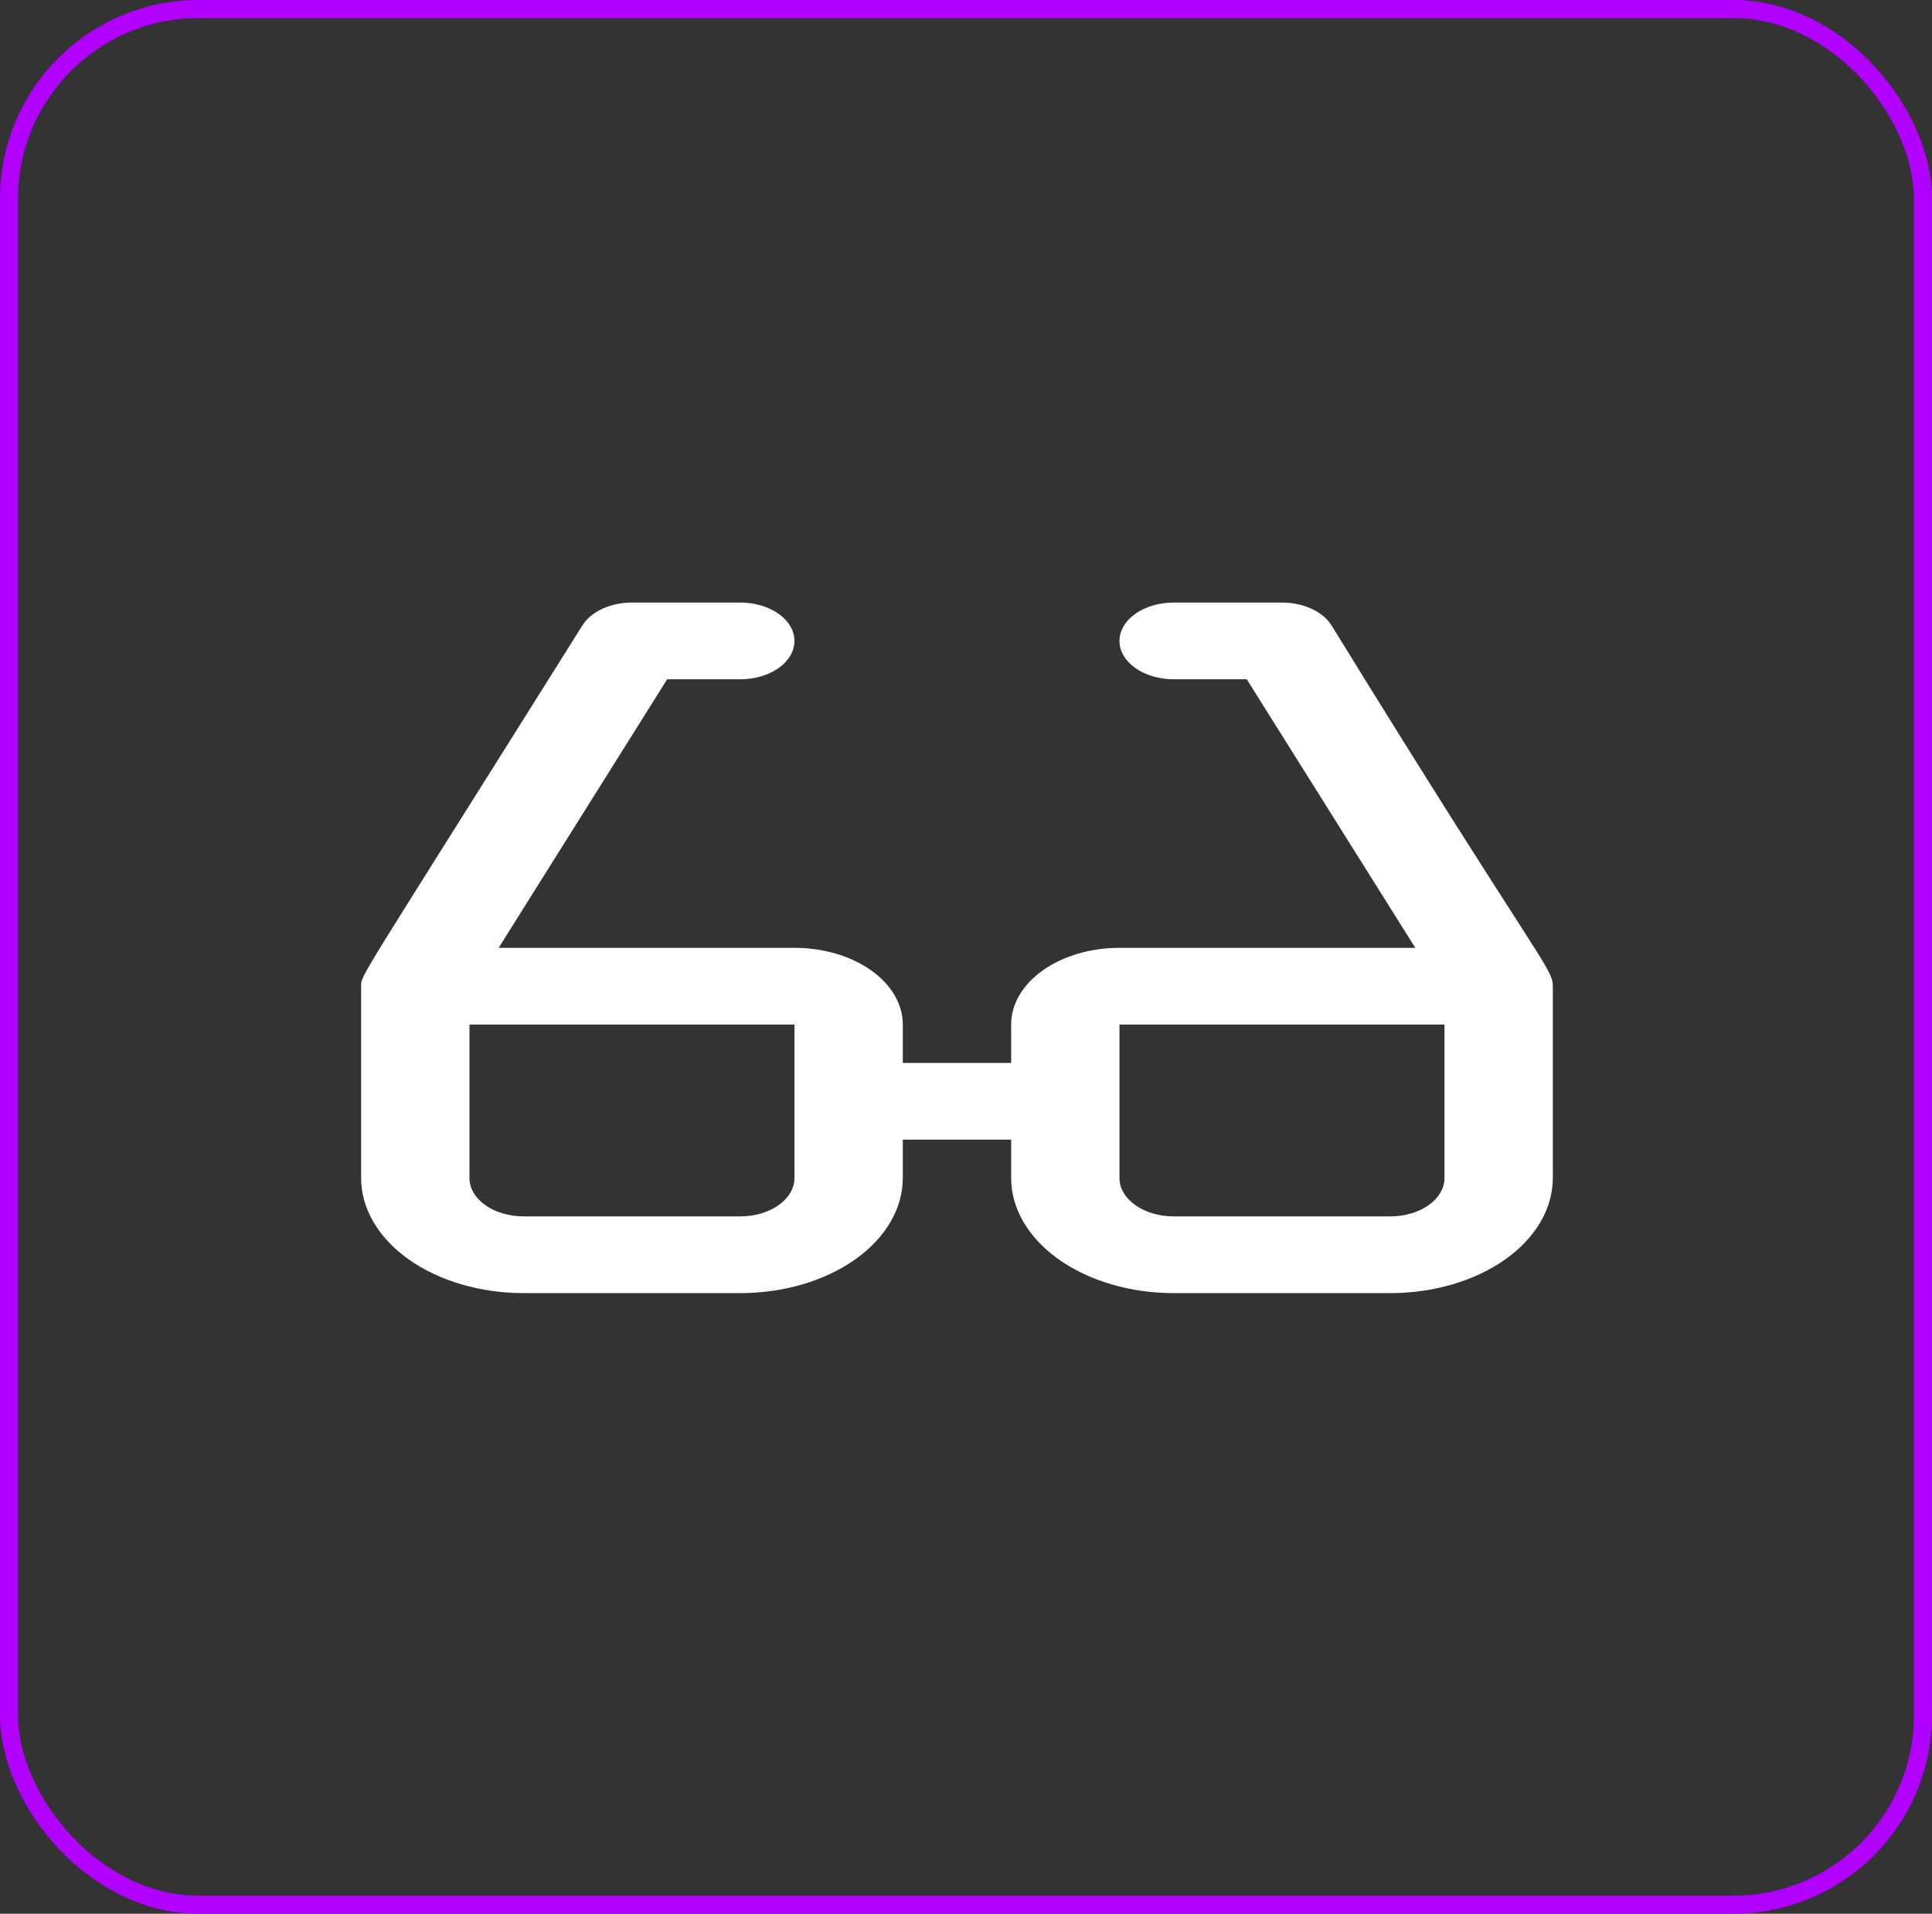 <svg width="107" height="106" viewBox="0 0 107 106" fill="none" xmlns="http://www.w3.org/2000/svg">
<rect x="0" y="0" width="107" height="106" fill="#333333" stroke="none"/>
<rect x="0.5" y="0.5" width="106" height="105" rx="10.5" stroke="#B100FF"/>
<path d="M73.742 34.637C73.507 34.261 73.122 33.942 72.635 33.718C72.149 33.494 71.581 33.375 71 33.375H65C64.204 33.375 63.441 33.599 62.879 33.997C62.316 34.396 62 34.936 62 35.5C62 36.064 62.316 36.604 62.879 37.003C63.441 37.401 64.204 37.625 65 37.625H69.05L78.383 52.5H62C60.409 52.5 58.883 52.948 57.758 53.745C56.632 54.542 56 55.623 56 56.75V58.875H50V56.75C50 55.623 49.368 54.542 48.243 53.745C47.117 52.948 45.591 52.5 44 52.5H27.617L36.95 37.625H41C41.796 37.625 42.559 37.401 43.121 37.003C43.684 36.604 44 36.064 44 35.5C44 34.936 43.684 34.396 43.121 33.997C42.559 33.599 41.796 33.375 41 33.375H35C34.42 33.375 33.852 33.494 33.365 33.718C32.878 33.942 32.494 34.261 32.258 34.637C19.832 54.451 20 53.987 20 54.606V54.625V65.25C20 66.941 20.948 68.562 22.636 69.758C24.324 70.953 26.613 71.625 29 71.625H41C43.387 71.625 45.676 70.953 47.364 69.758C49.052 68.562 50 66.941 50 65.25V63.125H56V65.25C56 66.941 56.948 68.562 58.636 69.758C60.324 70.953 62.613 71.625 65 71.625H77C79.387 71.625 81.676 70.953 83.364 69.758C85.052 68.562 86 66.941 86 65.25V54.625V54.606C85.982 53.577 85.157 53.18 73.742 34.637ZM44 65.25C44 65.814 43.684 66.354 43.121 66.753C42.559 67.151 41.796 67.375 41 67.375H29C28.204 67.375 27.441 67.151 26.879 66.753C26.316 66.354 26 65.814 26 65.25V56.75H44V65.25ZM80 65.25C80 65.814 79.684 66.354 79.121 66.753C78.559 67.151 77.796 67.375 77 67.375H65C64.204 67.375 63.441 67.151 62.879 66.753C62.316 66.354 62 65.814 62 65.25V56.75H80V65.25Z" fill="white"/>
</svg>
